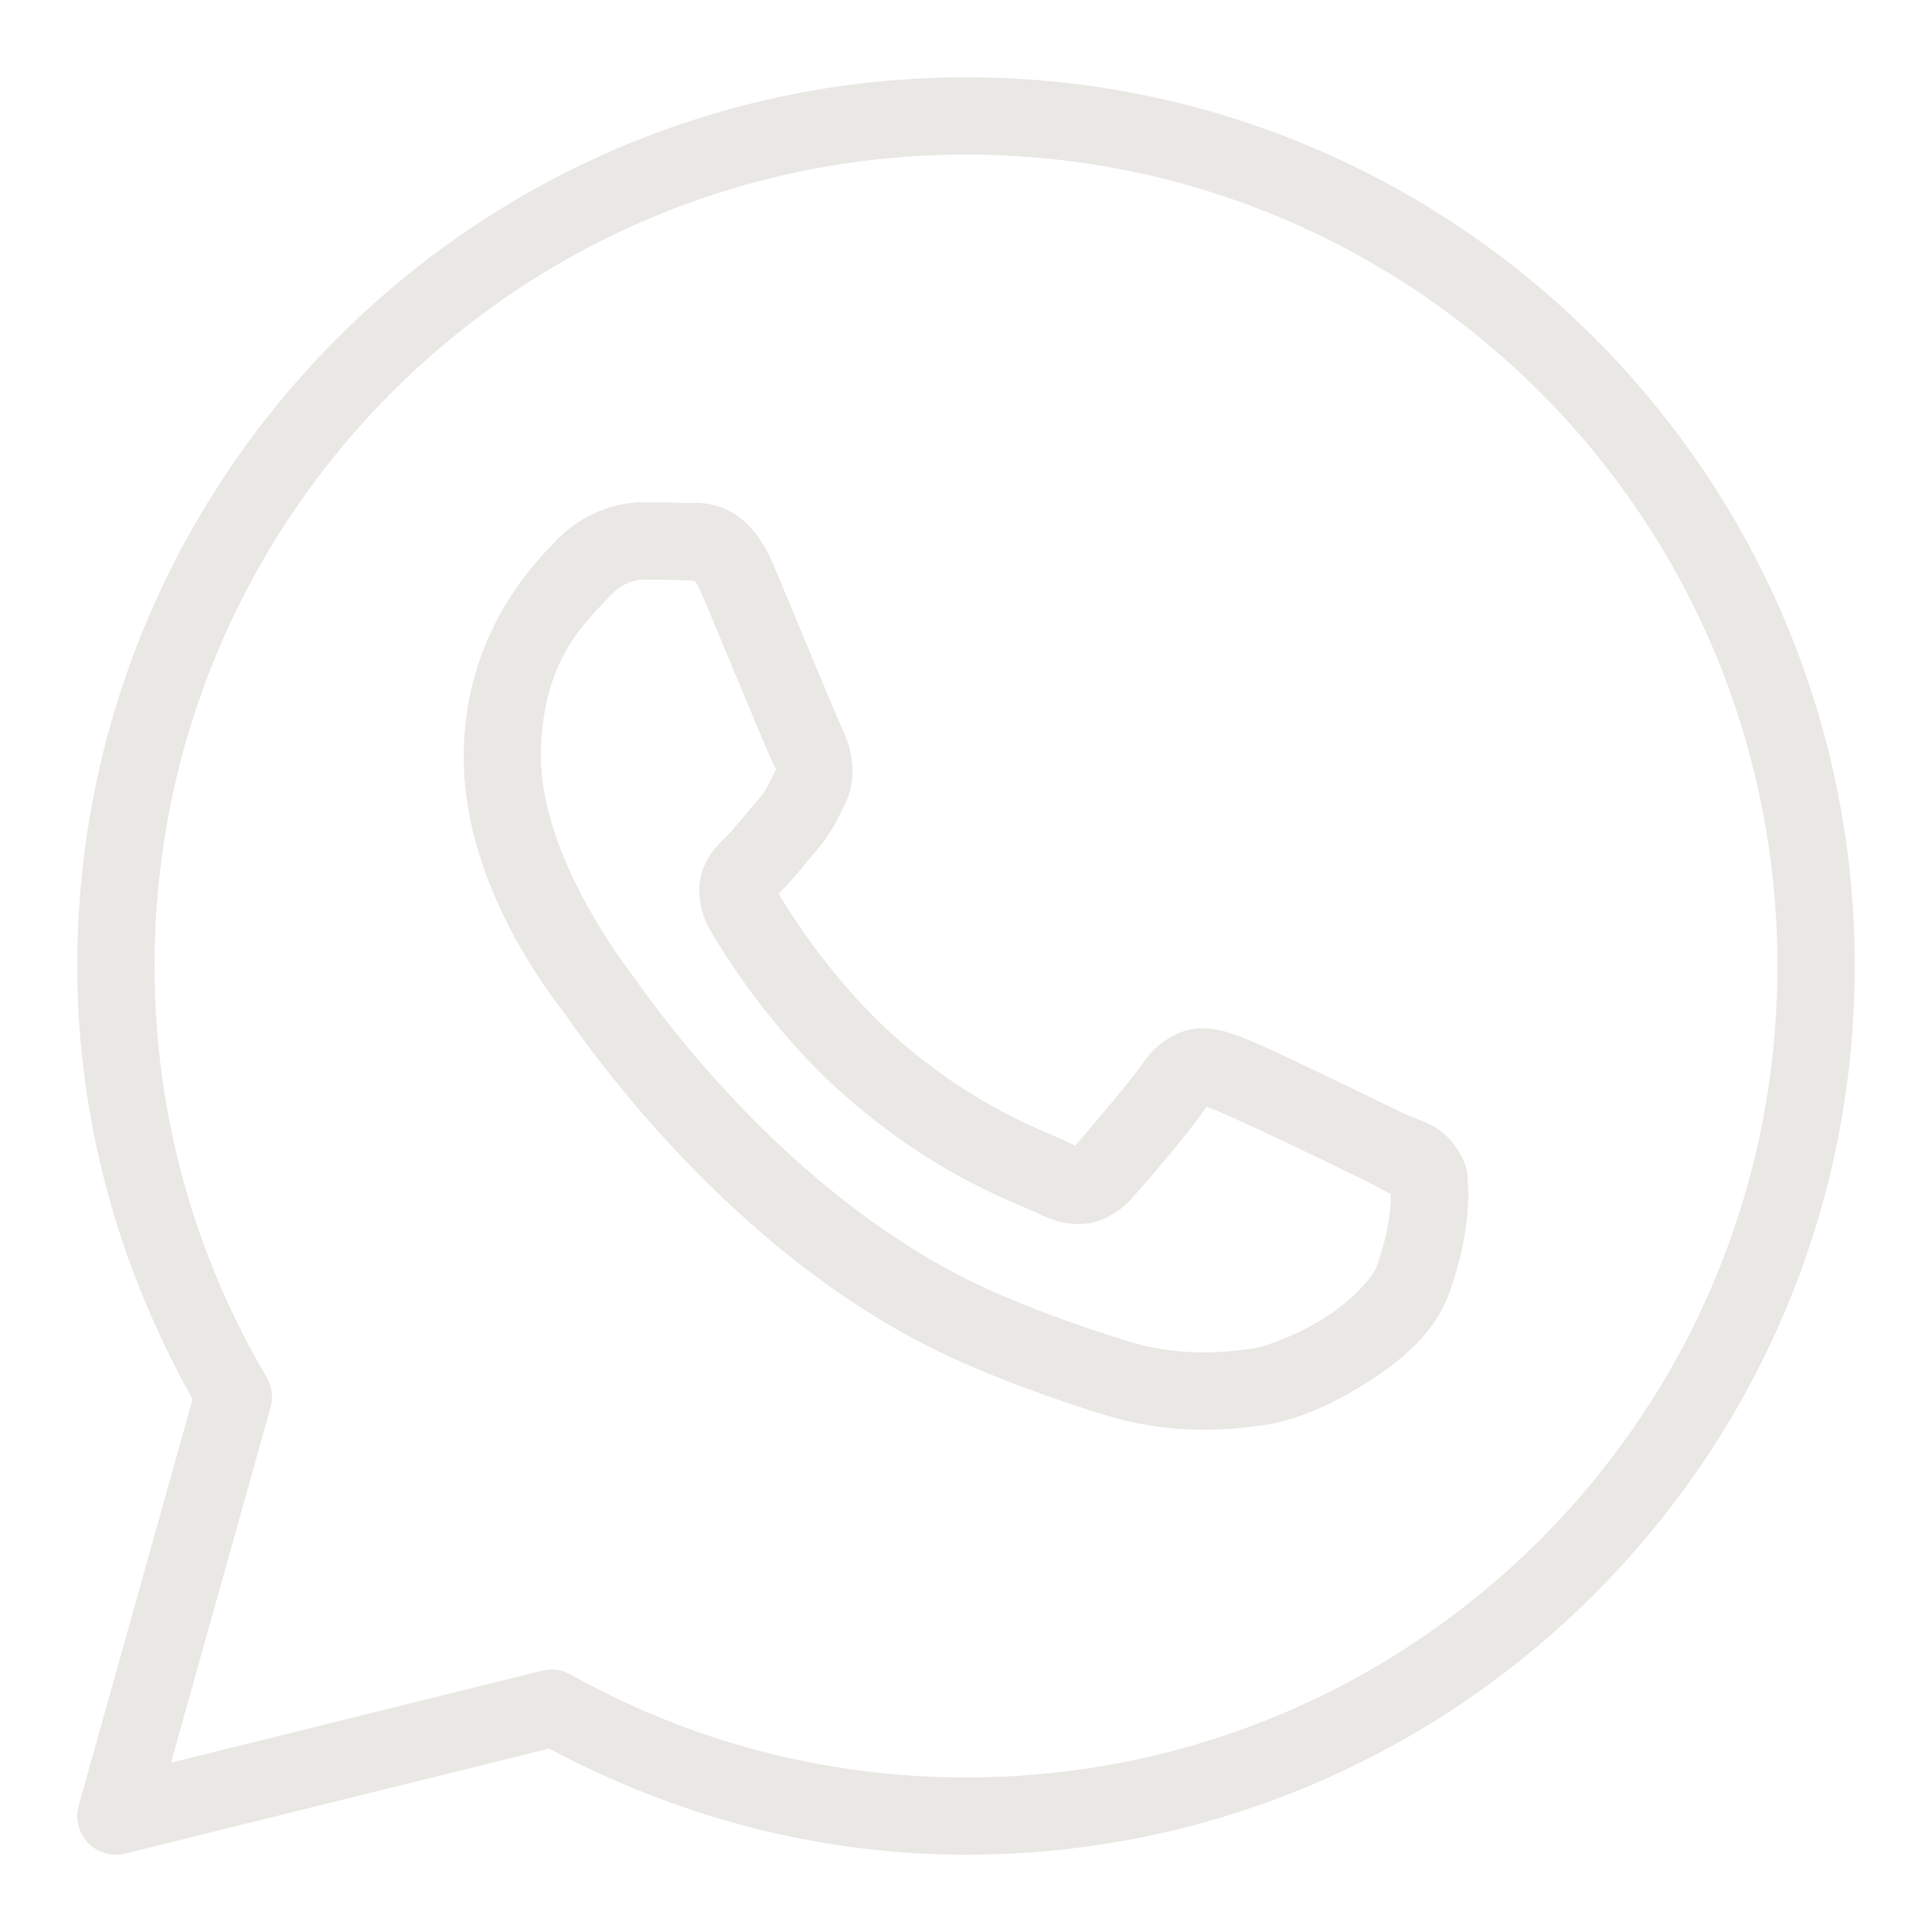 <?xml version="1.0" encoding="UTF-8"?> <svg xmlns="http://www.w3.org/2000/svg" width="452" height="452" viewBox="0 0 452 452" fill="none"><path d="M226 18.08C111.278 18.08 18.08 111.278 18.08 226C18.08 262.875 28.193 297.288 45.059 327.329L18.416 422.443C17.99 423.965 17.971 425.572 18.36 427.104C18.749 428.636 19.533 430.039 20.633 431.173C21.734 432.308 23.112 433.134 24.631 433.569C26.151 434.005 27.758 434.034 29.292 433.655L128.467 409.078C157.609 424.635 190.677 433.92 226 433.92C340.722 433.92 433.92 340.722 433.92 226C433.92 111.278 340.722 18.08 226 18.08ZM226 36.16C330.95 36.16 415.84 121.05 415.84 226C415.84 330.95 330.95 415.84 226 415.84C192.353 415.84 160.841 407.068 133.446 391.739C131.442 390.62 129.088 390.304 126.86 390.856L40.009 412.379L63.298 329.289C63.631 328.115 63.723 326.885 63.568 325.674C63.413 324.464 63.015 323.297 62.397 322.244C45.749 294.013 36.16 261.167 36.16 226C36.16 121.05 121.05 36.16 226 36.16ZM150.449 117.52C144.654 117.52 136.378 119.676 129.579 127.001C125.496 131.401 108.48 147.98 108.48 177.127C108.48 207.516 129.556 233.737 132.104 237.106H132.122V237.123C131.88 236.806 135.356 241.84 139.996 247.876C144.637 253.912 151.125 261.84 159.277 270.423C175.58 287.589 198.503 307.427 226.954 319.56C240.055 325.14 250.392 328.508 258.223 330.966C272.735 335.523 285.954 334.831 295.884 333.368C303.316 332.273 311.49 328.704 319.578 323.586C327.666 318.468 335.593 312.103 339.088 302.434C341.592 295.502 342.865 289.096 343.326 283.824C343.556 281.188 343.585 278.862 343.414 276.709C343.243 274.555 343.426 272.905 341.419 269.611C337.21 262.701 332.444 262.52 327.471 260.059C324.707 258.691 316.84 254.85 308.949 251.089C301.067 247.334 294.242 244.007 290.039 242.509C287.384 241.553 284.141 240.178 279.463 240.708C274.785 241.237 270.165 244.613 267.475 248.6C264.925 252.379 254.66 264.495 251.531 268.057C251.489 268.032 251.761 268.157 250.525 267.545C246.654 265.63 241.921 264.001 234.916 260.306C227.912 256.611 219.15 251.155 209.562 242.703V242.685C195.291 230.122 185.295 214.348 182.142 209.05C182.354 208.797 182.117 209.103 182.566 208.662L182.583 208.644C185.806 205.469 188.663 201.678 191.076 198.898C194.498 194.955 196.008 191.48 197.644 188.233C200.905 181.762 199.089 174.641 197.203 170.895V170.877C197.333 171.136 196.182 168.597 194.943 165.669C193.7 162.731 192.115 158.924 190.423 154.863C187.038 146.742 183.259 137.633 181.012 132.298V132.281C178.365 125.997 174.783 121.47 170.1 119.286C165.418 117.102 161.281 117.722 161.113 117.714H161.096C157.754 117.56 154.087 117.52 150.449 117.52ZM150.449 135.6C153.934 135.6 157.37 135.642 160.248 135.777C163.209 135.924 163.025 135.936 162.455 135.671C161.877 135.401 162.662 135.313 164.344 139.308C166.545 144.532 170.342 153.673 173.738 161.819C175.435 165.893 177.024 169.715 178.293 172.713C179.562 175.712 180.249 177.386 181.047 178.981V178.999L181.065 179.017C181.847 180.56 181.778 179.572 181.506 180.111C179.599 183.898 179.34 184.827 177.41 187.05C174.472 190.435 171.475 194.21 169.889 195.772C168.501 197.136 165.996 199.26 164.433 203.418C162.867 207.582 163.598 213.295 166.11 217.56C169.455 223.239 180.478 241.181 197.609 256.263C208.397 265.773 218.448 272.067 226.477 276.303C234.506 280.538 241.045 283.012 242.509 283.736C245.983 285.456 249.781 286.791 254.197 286.261C258.613 285.731 262.42 283.051 264.844 280.311L264.861 280.293C268.087 276.636 277.671 265.692 282.271 258.947C282.465 259.015 282.402 258.962 283.93 259.512V259.529H283.948C284.646 259.778 293.387 263.69 301.18 267.404C308.974 271.118 316.884 274.978 319.455 276.25C323.164 278.085 324.917 279.281 325.369 279.287C325.4 280.082 325.431 280.944 325.316 282.253C324.999 285.884 324.029 290.909 322.085 296.289C321.133 298.923 316.174 304.356 309.92 308.313C303.666 312.271 296.054 315.067 293.235 315.482C284.759 316.731 274.696 317.187 263.643 313.716C255.98 311.311 246.424 308.197 234.051 302.928C208.958 292.227 187.631 274.016 172.396 257.975C164.778 249.955 158.675 242.489 154.333 236.841C150 231.203 148.107 228.269 146.529 226.194L146.512 226.177C143.711 222.473 126.56 198.616 126.56 177.127C126.56 154.385 137.123 145.467 142.839 139.308C145.84 136.075 149.12 135.6 150.449 135.6Z" fill="#EAE8E5"></path></svg> 